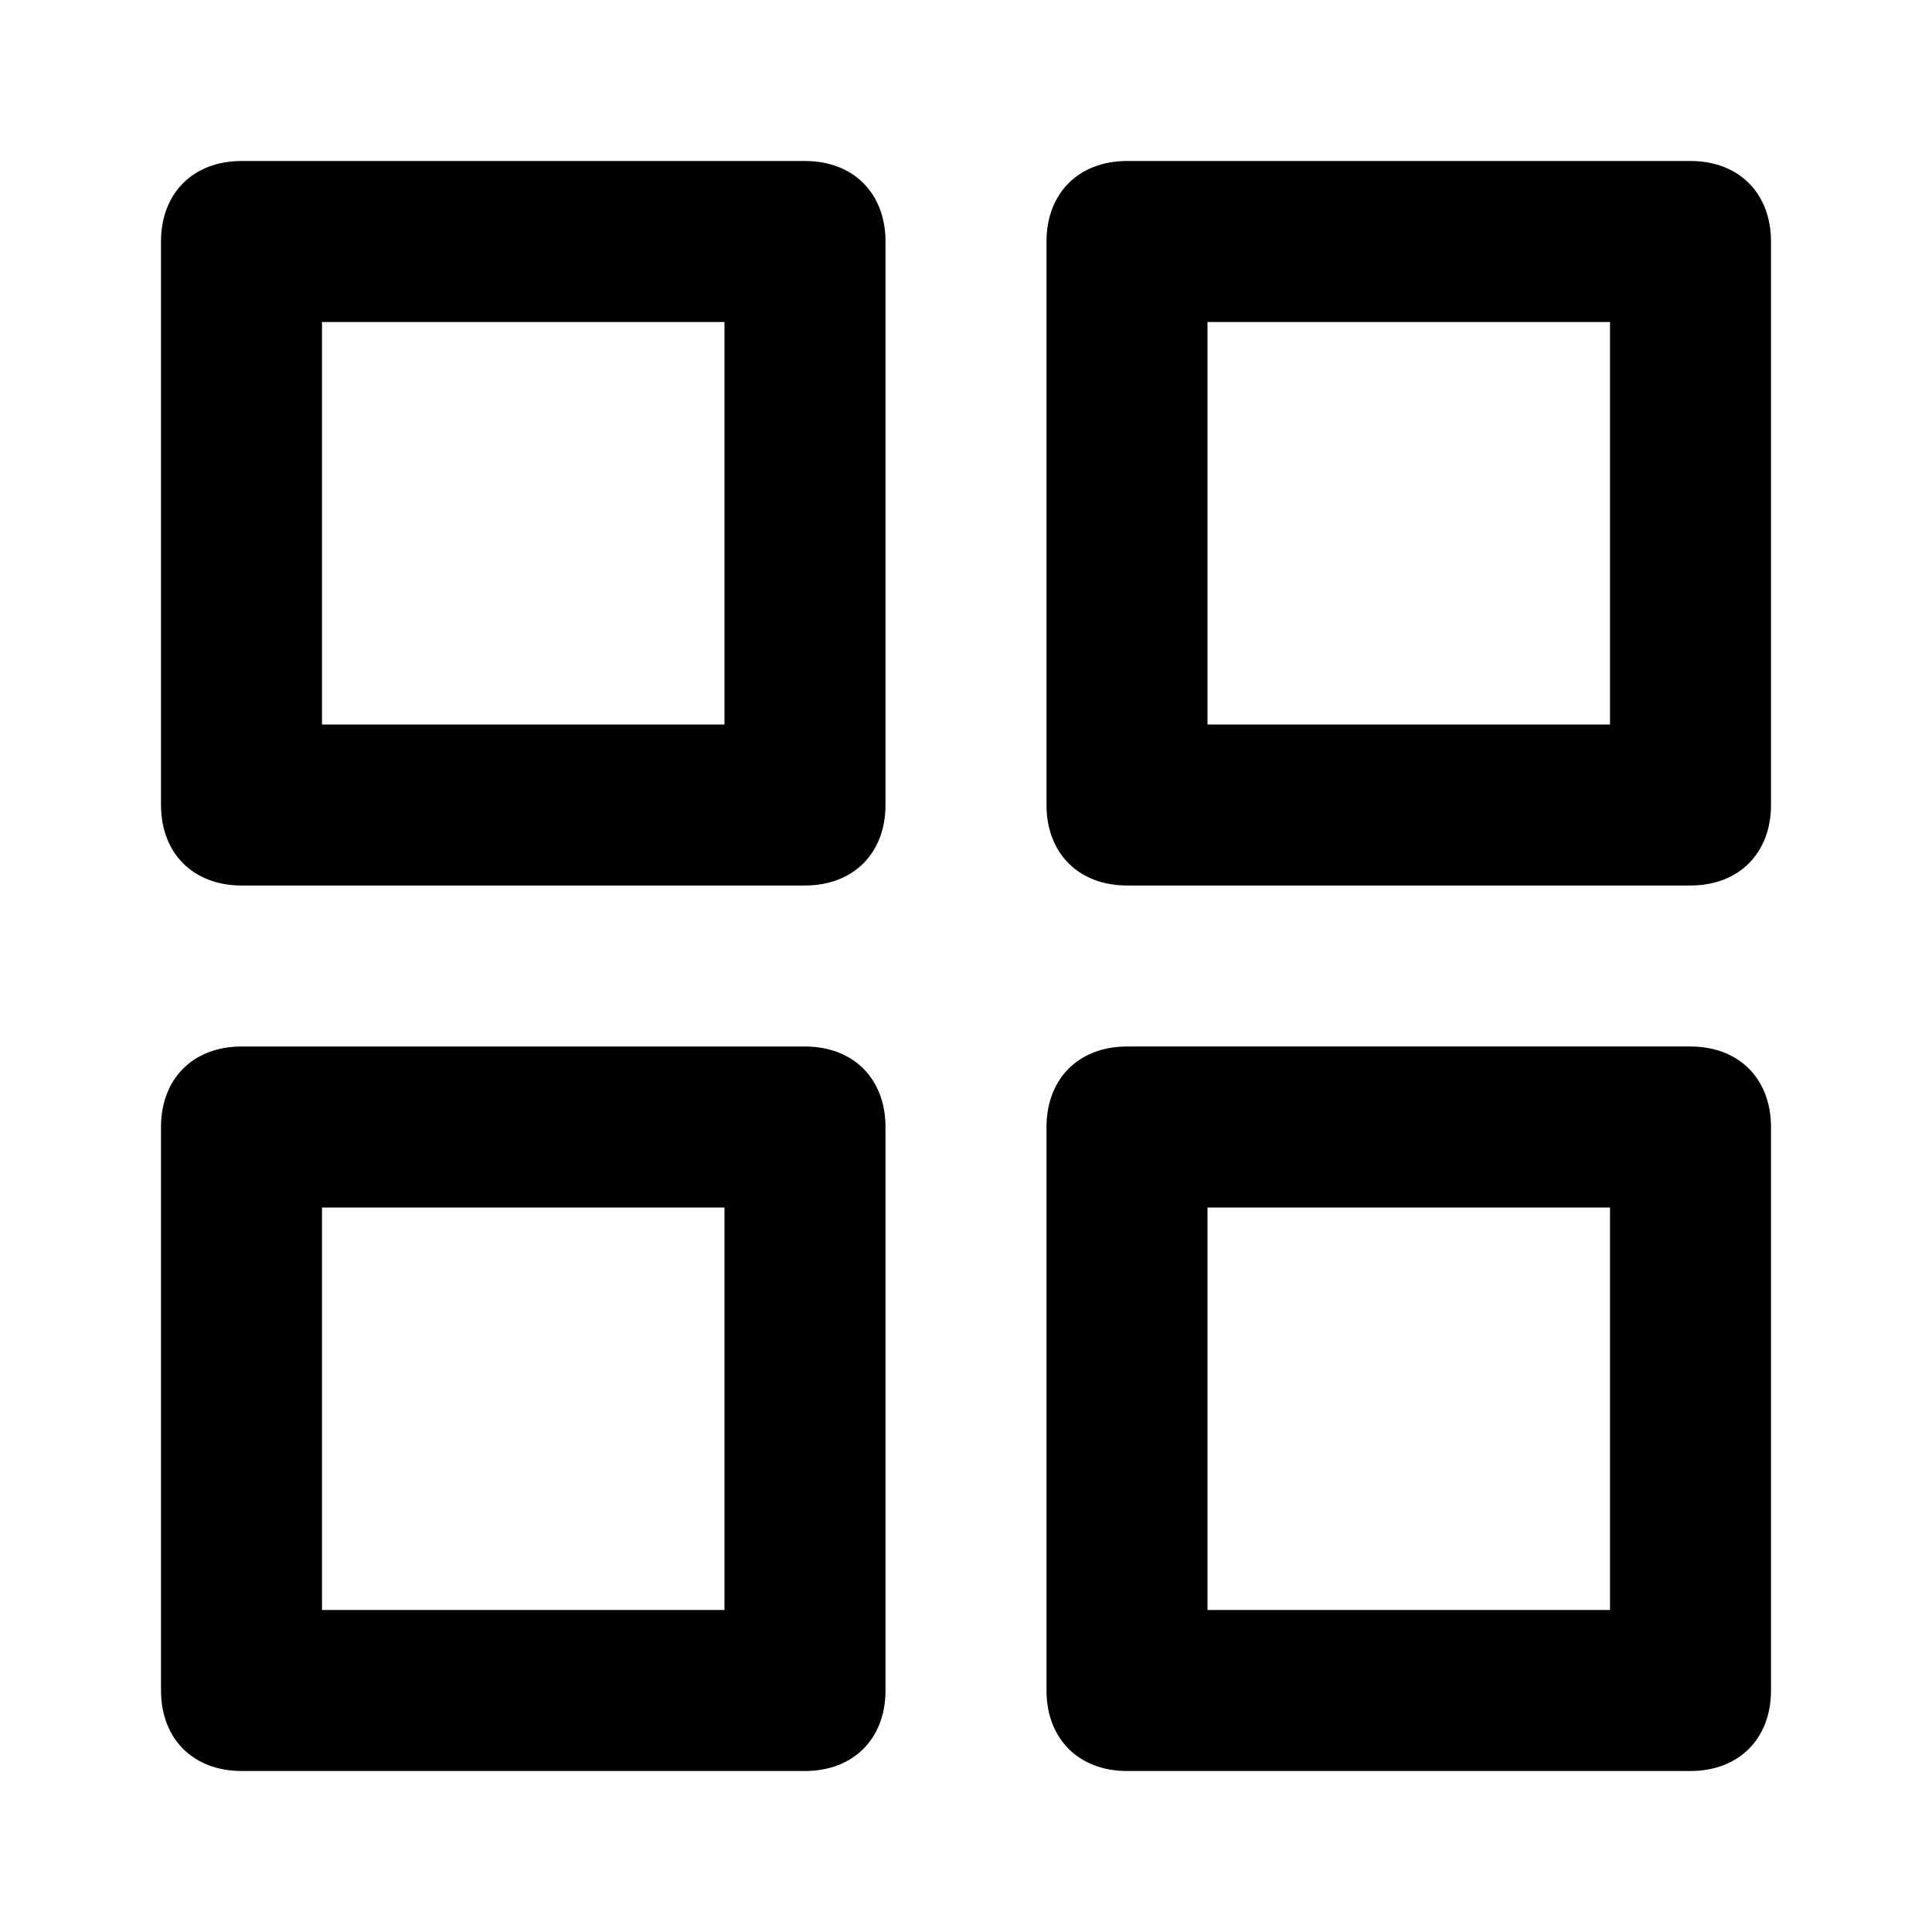 <svg version="1.2" xmlns="http://www.w3.org/2000/svg" viewBox="0 0 24 24" width="24" height="24">
	<title>square-4-grid-svgrepo-com-svg</title>
	<style>
		.s0 { fill: #000000 } 
	</style>
	<path fill-rule="evenodd" class="s0" d="m10 2c0.6 0 1 0.4 1 1v7c0 0.6-0.4 1-1 1h-7c-0.6 0-1-0.4-1-1v-7c0-0.6 0.4-1 1-1zm-1 7v-5h-5v5z"/>
	<path fill-rule="evenodd" class="s0" d="m21 2c0.6 0 1 0.4 1 1v7c0 0.6-0.4 1-1 1h-7c-0.6 0-1-0.4-1-1v-7c0-0.6 0.4-1 1-1zm-1 7v-5h-5v5z"/>
	<path fill-rule="evenodd" class="s0" d="m13 14c0-0.6 0.4-1 1-1h7c0.6 0 1 0.4 1 1v7c0 0.6-0.4 1-1 1h-7c-0.6 0-1-0.4-1-1zm2 1v5h5v-5z"/>
	<path fill-rule="evenodd" class="s0" d="m10 13c0.6 0 1 0.4 1 1v7c0 0.6-0.4 1-1 1h-7c-0.6 0-1-0.4-1-1v-7c0-0.6 0.4-1 1-1zm-1 7v-5h-5v5z"/>
</svg>